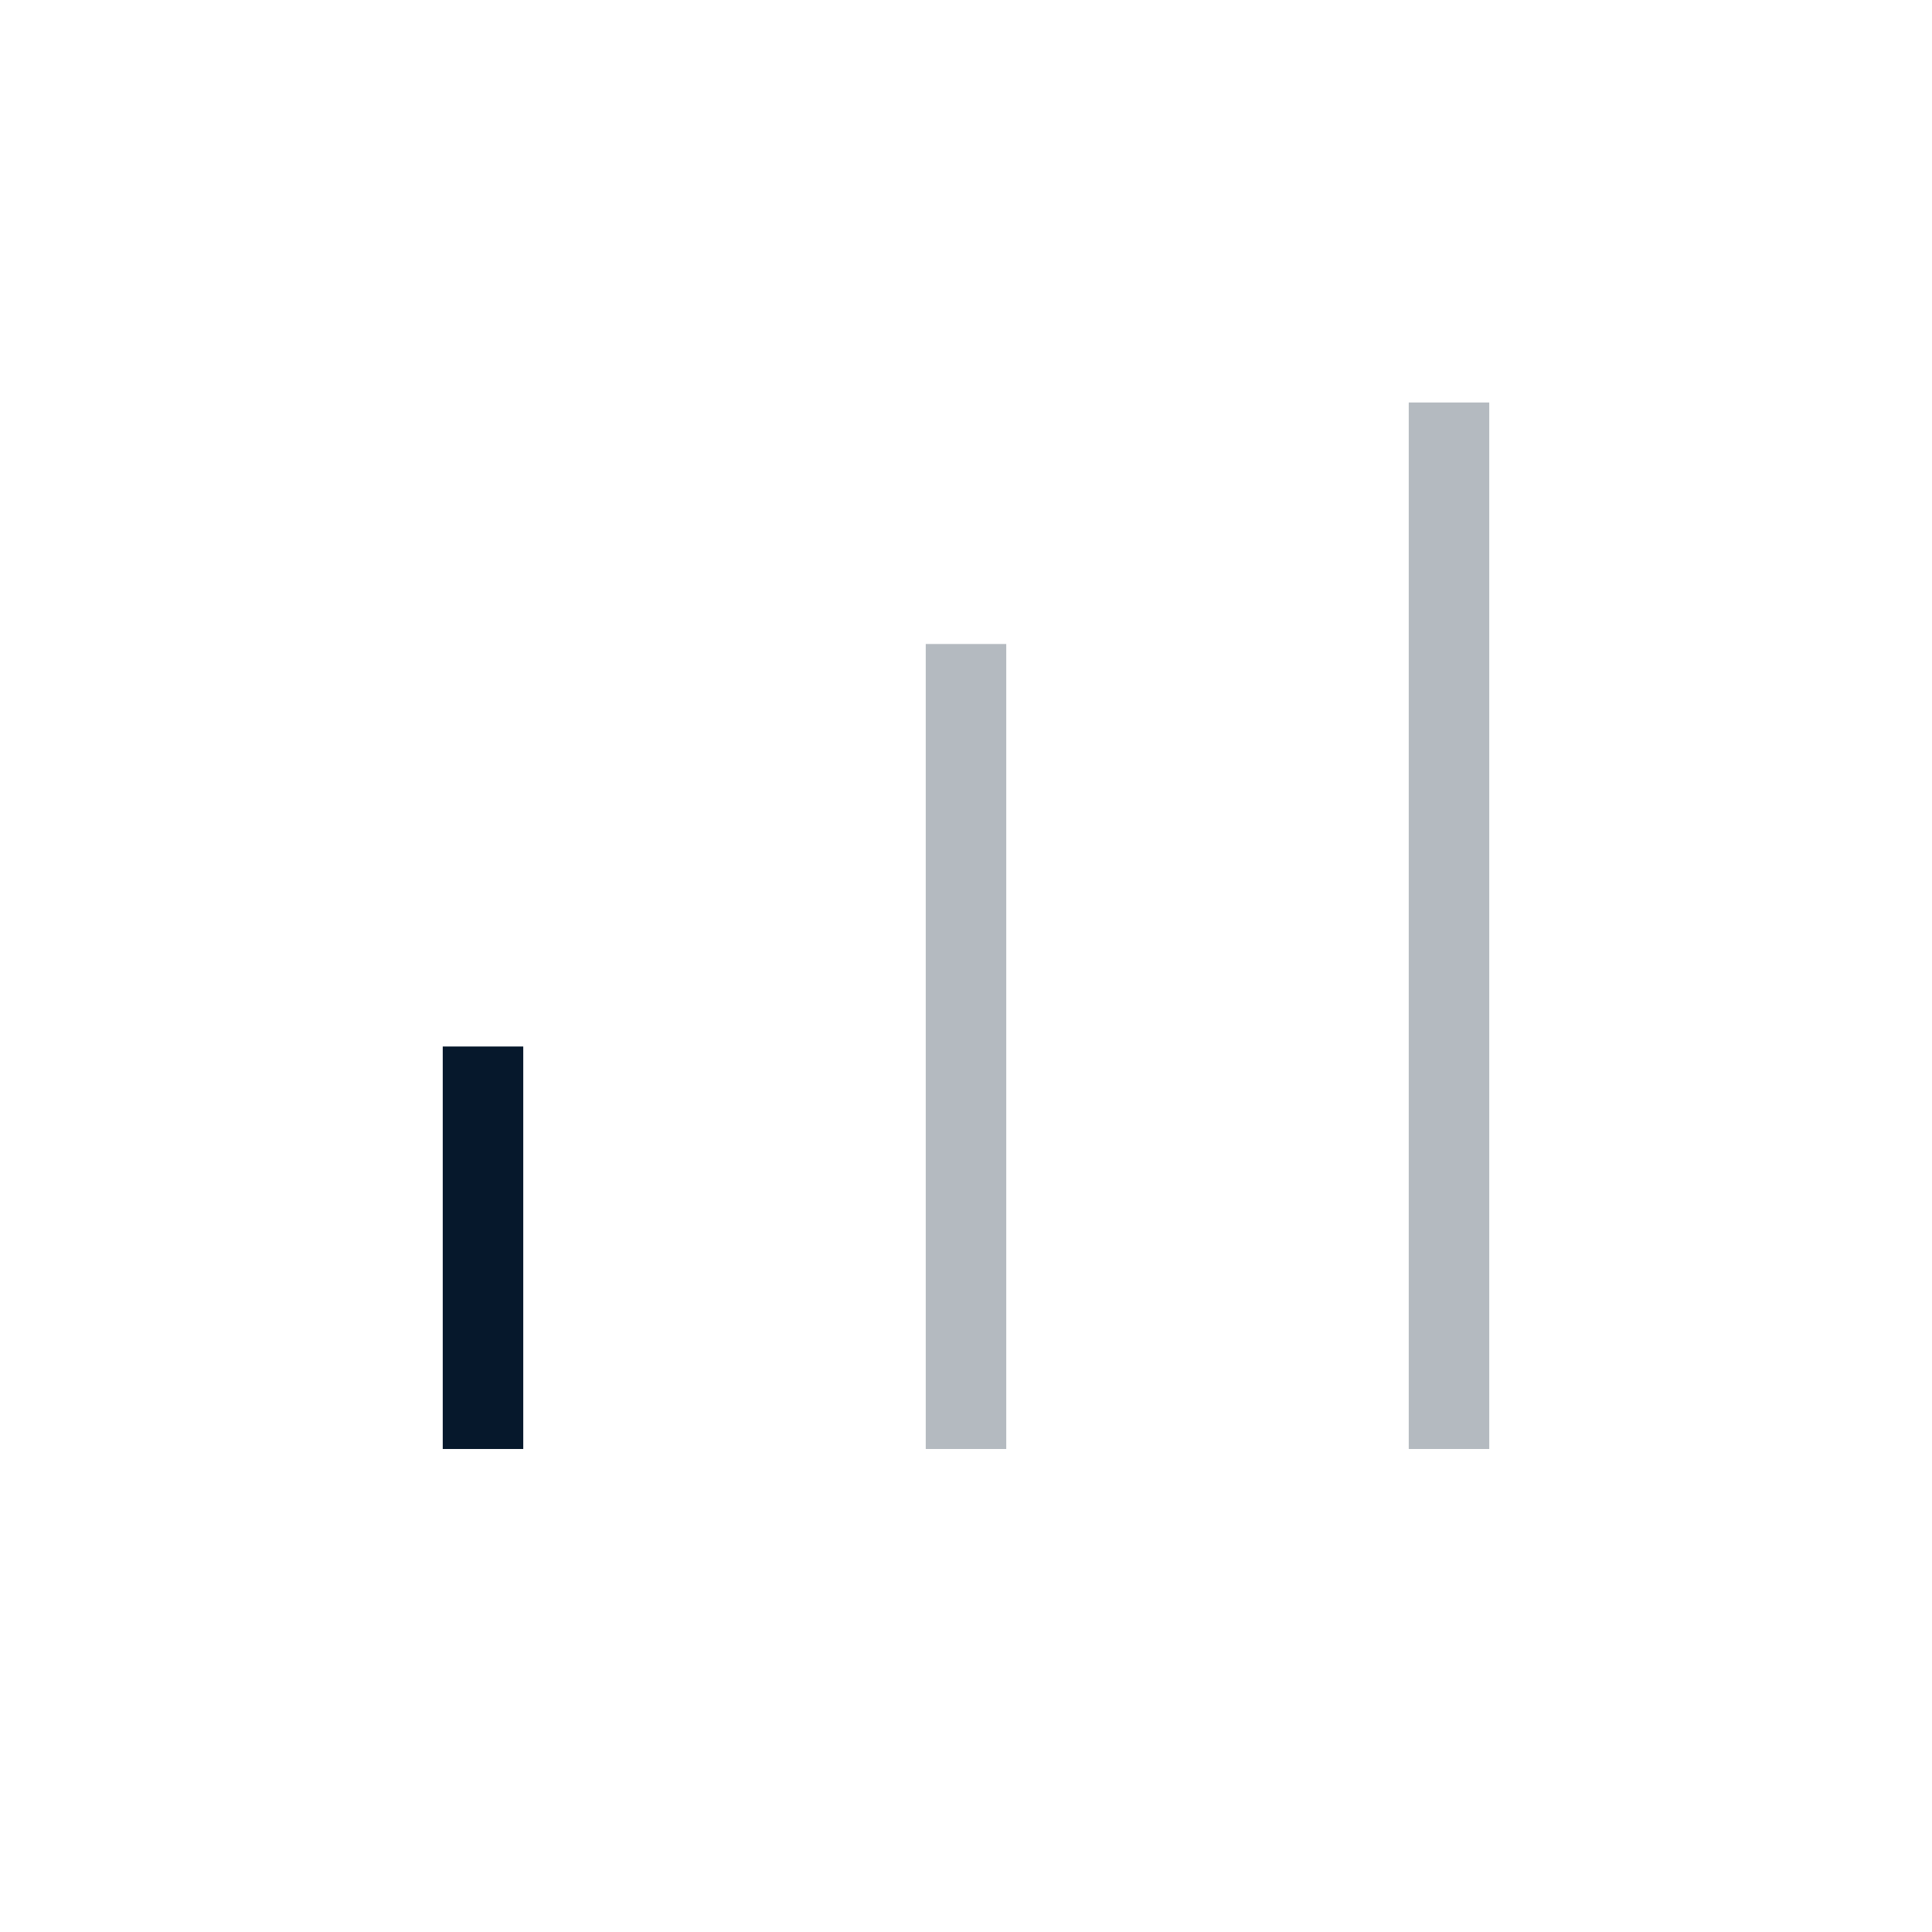 <svg width="24" height="24" viewBox="0 0 24 24" fill="none" xmlns="http://www.w3.org/2000/svg">
<path d="M6 13V18" stroke="#06182C" strokeWidth="2" strokeLinecap="round"/>
<path opacity="0.3" d="M12 8V18" stroke="#06182C" strokeWidth="2" strokeLinecap="round"/>
<path opacity="0.3" d="M18 5L18 18" stroke="#06182C" strokeWidth="2" strokeLinecap="round"/>
</svg>
